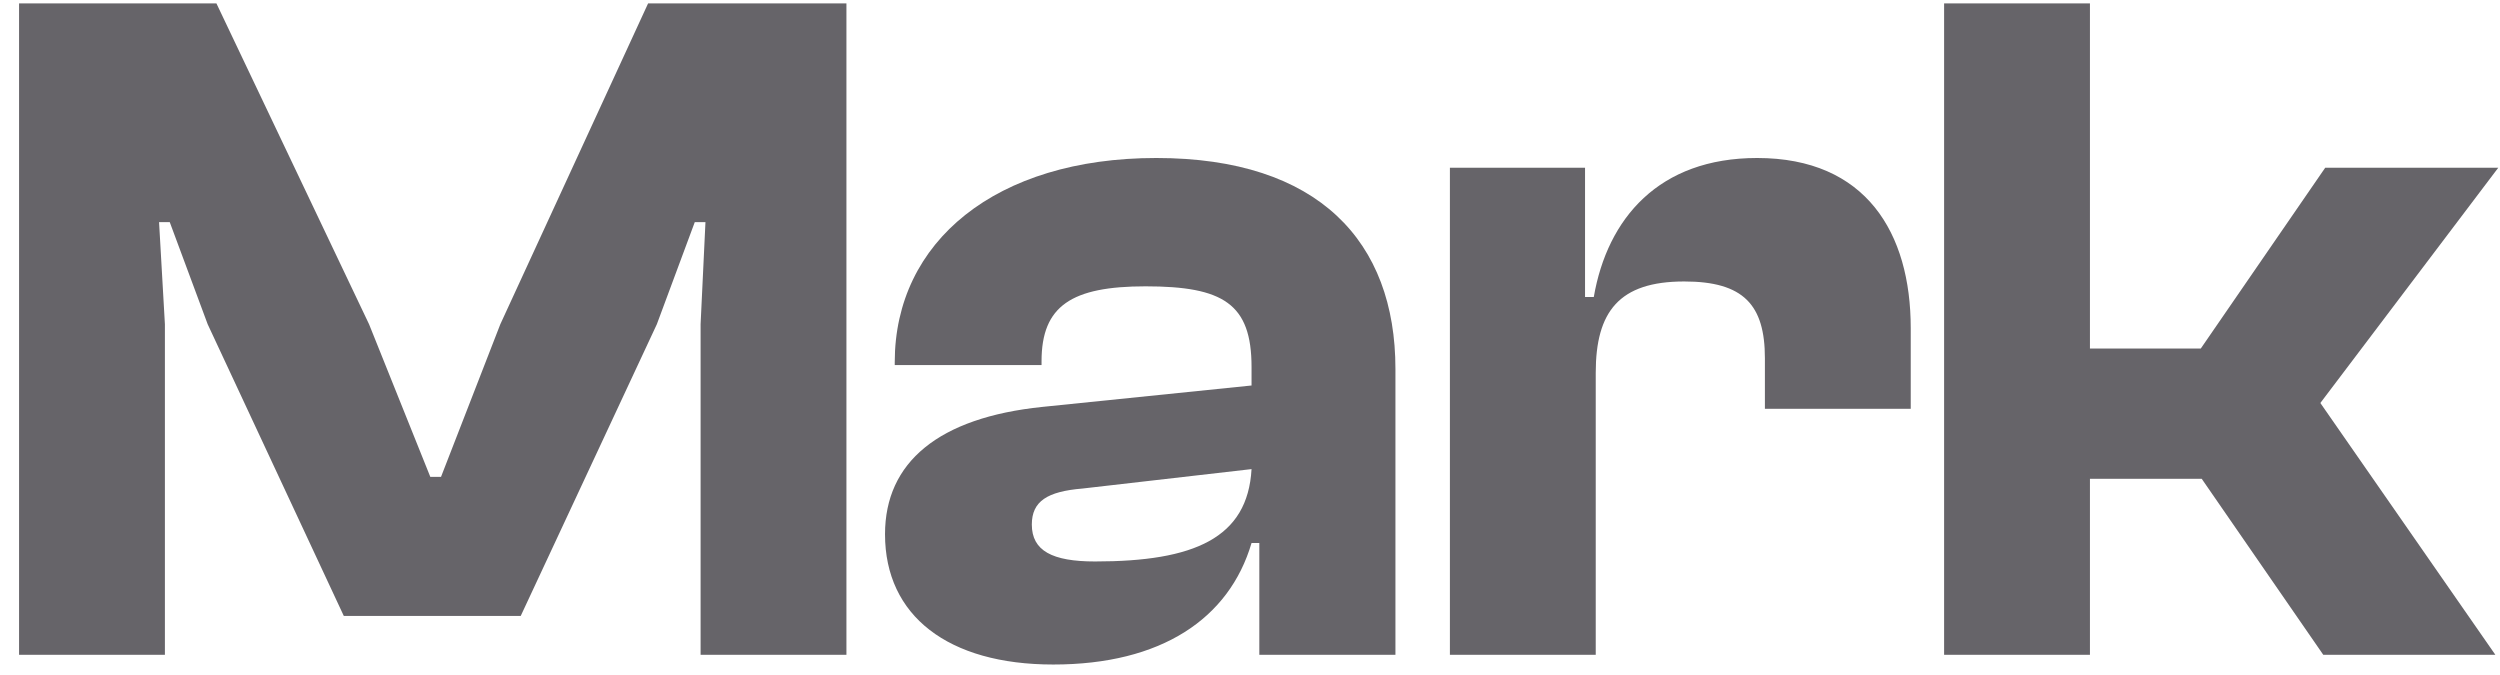 <svg width="126" height="34" viewBox="0 0 126 34" fill="none" xmlns="http://www.w3.org/2000/svg">
<path d="M8.311 33.002V16.342L8.017 11.197H8.556L10.467 16.342L17.327 31.042H26.245L33.105 16.342L35.016 11.197H35.555L35.31 16.342V33.002H42.66V0.172H32.664L25.216 16.342L22.227 24.035H21.688L18.601 16.342L10.908 0.172H0.961V33.002H8.311Z" fill="#666469"/>
<path d="M53.082 33.492C58.521 33.492 61.951 31.189 63.078 27.367H63.47V33.002H70.33V18.596C70.33 12.177 66.459 7.963 58.276 7.963C50.191 7.963 45.095 12.177 45.095 18.253V18.4H52.494V18.204C52.494 15.411 54.013 14.431 57.737 14.431C61.657 14.431 63.078 15.313 63.078 18.498V19.429L52.543 20.507C47.3 21.046 44.605 23.3 44.605 26.926C44.605 31.042 47.79 33.492 53.082 33.492ZM52.004 26.436C52.004 25.26 52.788 24.77 54.552 24.623L63.078 23.643C62.882 27.122 60.187 28.298 55.189 28.298C53.033 28.298 52.004 27.759 52.004 26.436Z" fill="#666469"/>
<path d="M80.425 33.002V18.792C80.425 15.705 81.601 14.186 84.884 14.186C87.873 14.186 88.951 15.362 88.951 18.057V20.605H96.301V16.538C96.301 11.736 94.047 7.963 88.559 7.963C83.61 7.963 81.013 11.001 80.327 14.97H79.886V8.453H73.075V33.002H80.425Z" fill="#666469"/>
<path d="M105.333 33.002V24.133H110.968L117.093 33.002H125.766L116.946 20.311L125.913 8.453H117.191L110.919 17.567H105.333V0.172H97.983V33.002H105.333Z" fill="#666469"/>
</svg>
